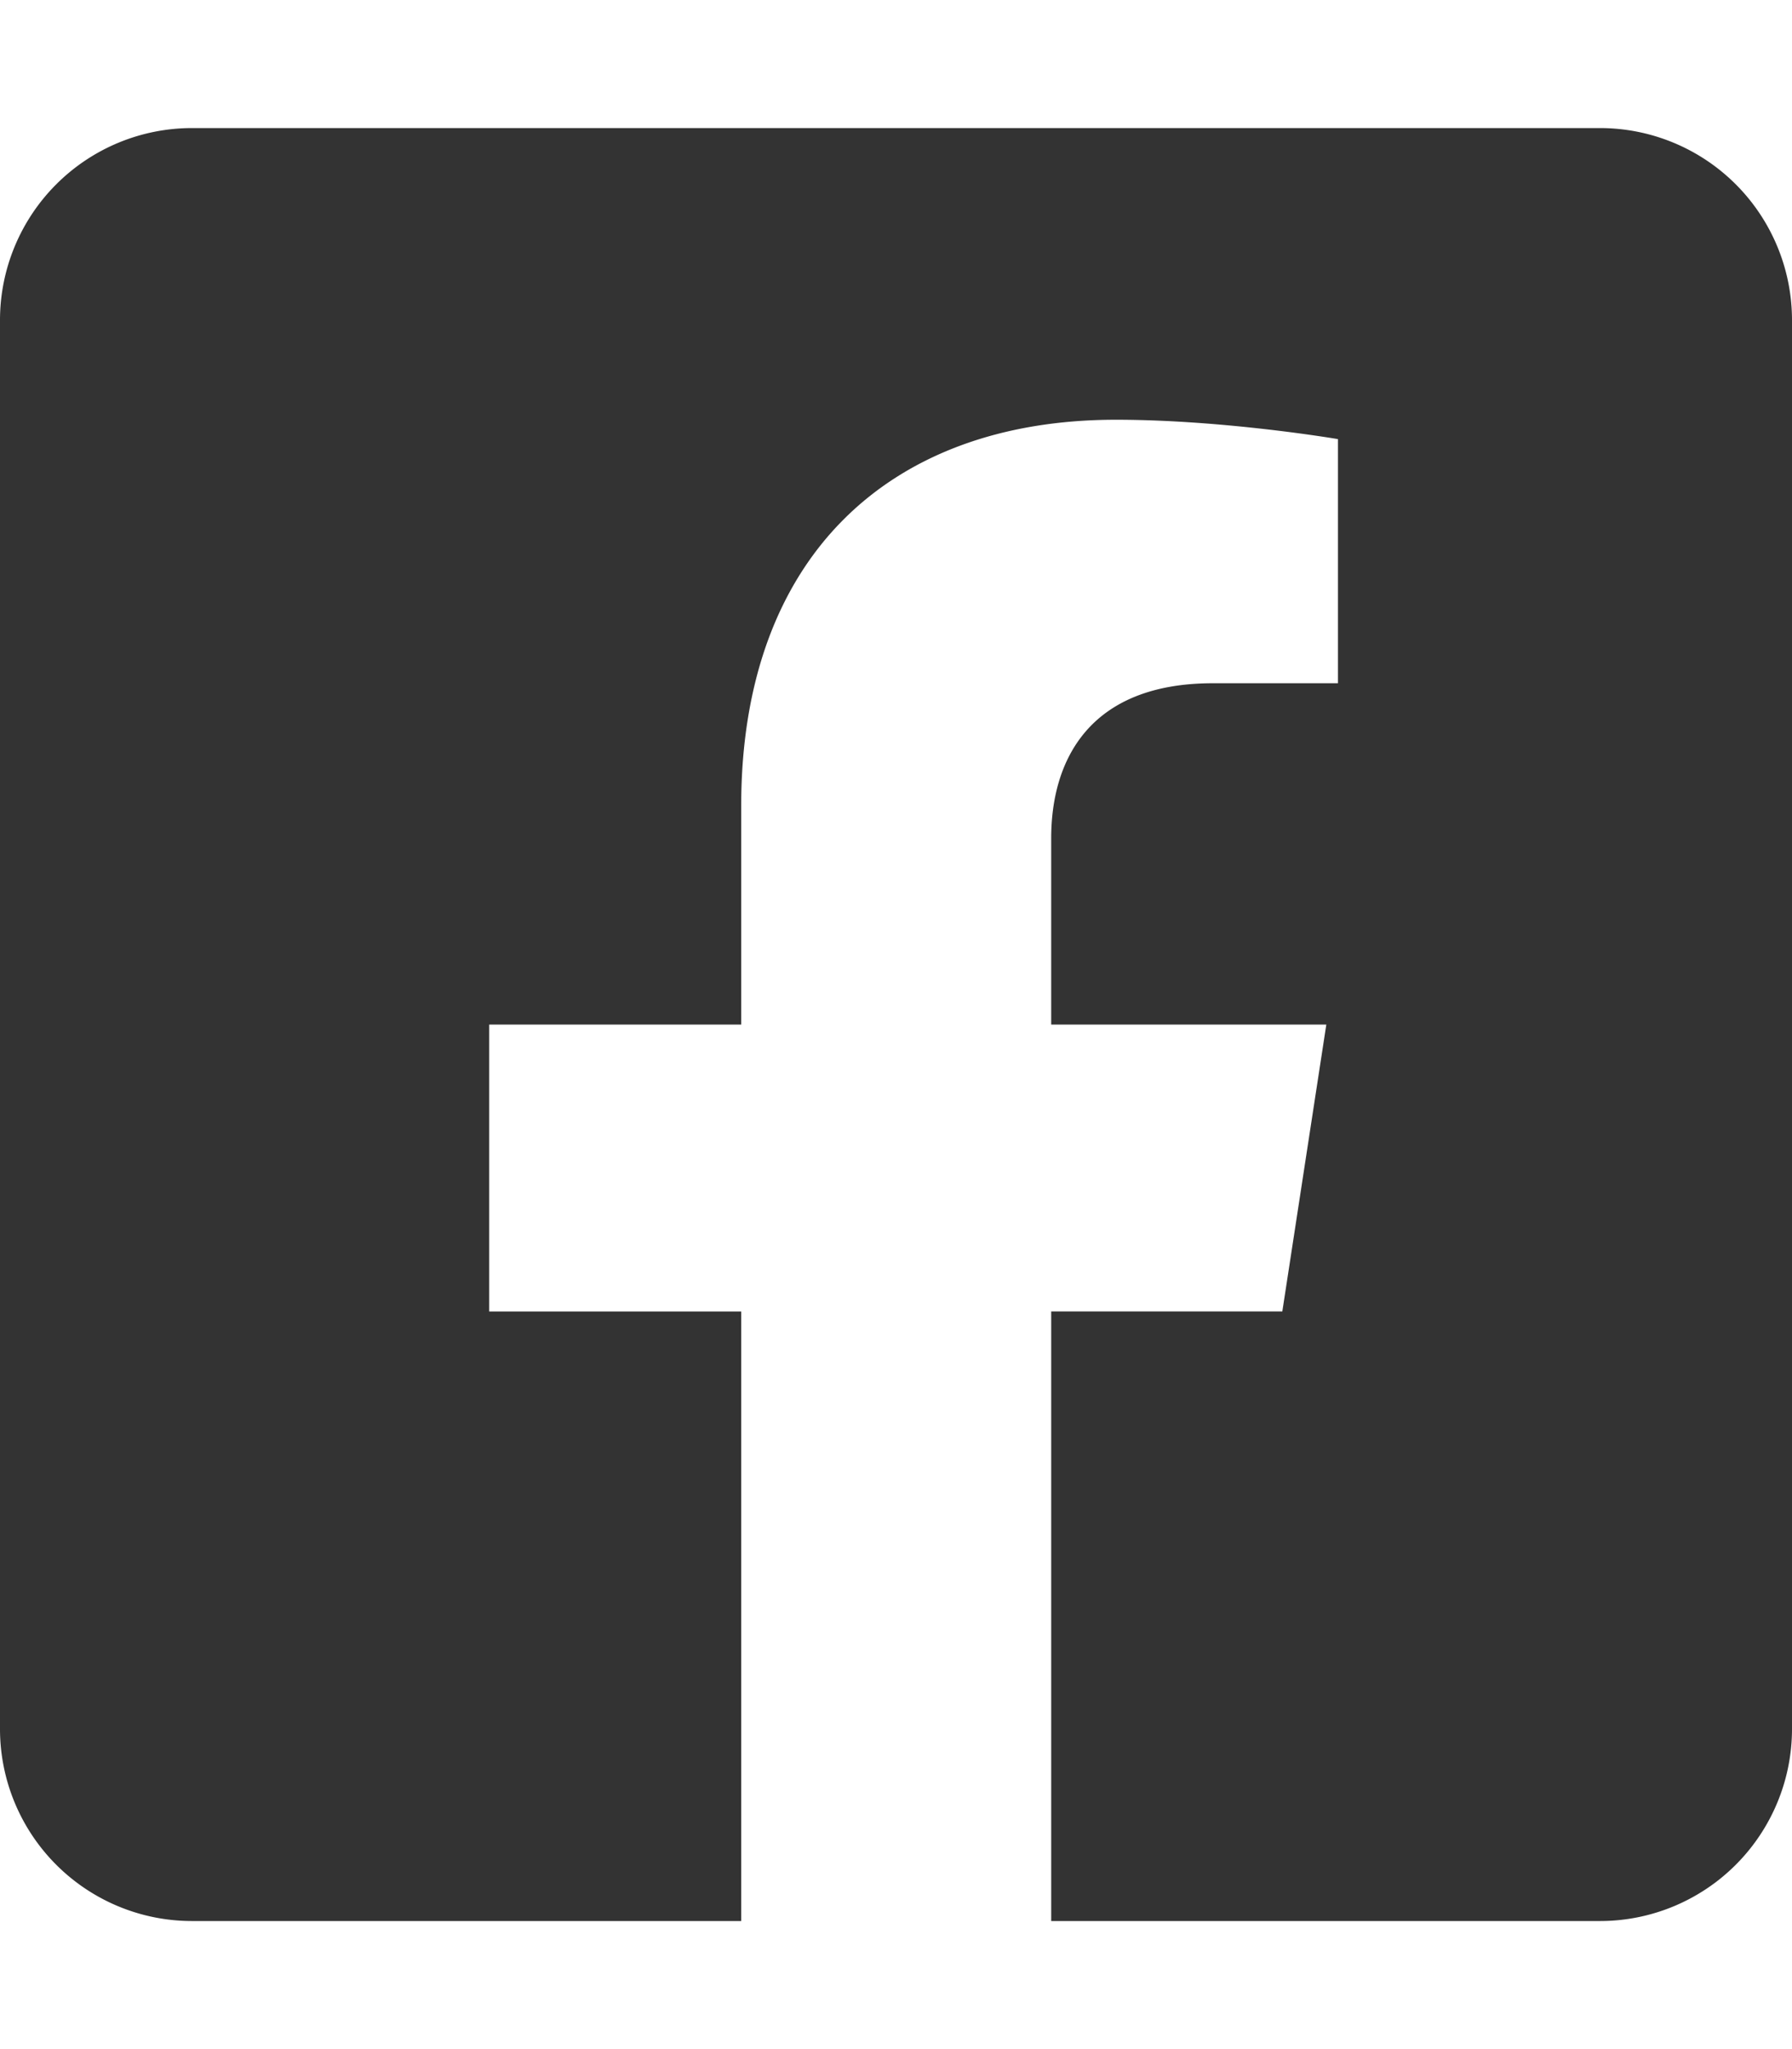 <svg aria-hidden="true" focusable="false" data-prefix="fab" data-icon="facebook-square" class="svg-inline--fa fa-facebook-square" role="img" xmlns="http://www.w3.org/2000/svg" viewBox="0 0 448 512"><path fill="#333" d="M400 32H48A48 48 0 0 0 0 80v352a48 48 0 0 0 48 48h137.3V327.7h-63V256h63v-54.64c0-62.15 37-96.48 93.67-96.48 27.14 0 55.52 4.84 55.52 4.84v61h-31.27c-30.81 0-40.42 19.12-40.42 38.73V256h68.78l-11 71.69h-57.78V480H400a48 48 0 0 0 48-48V80a48 48 0 0 0 -48-48z"></path></svg>